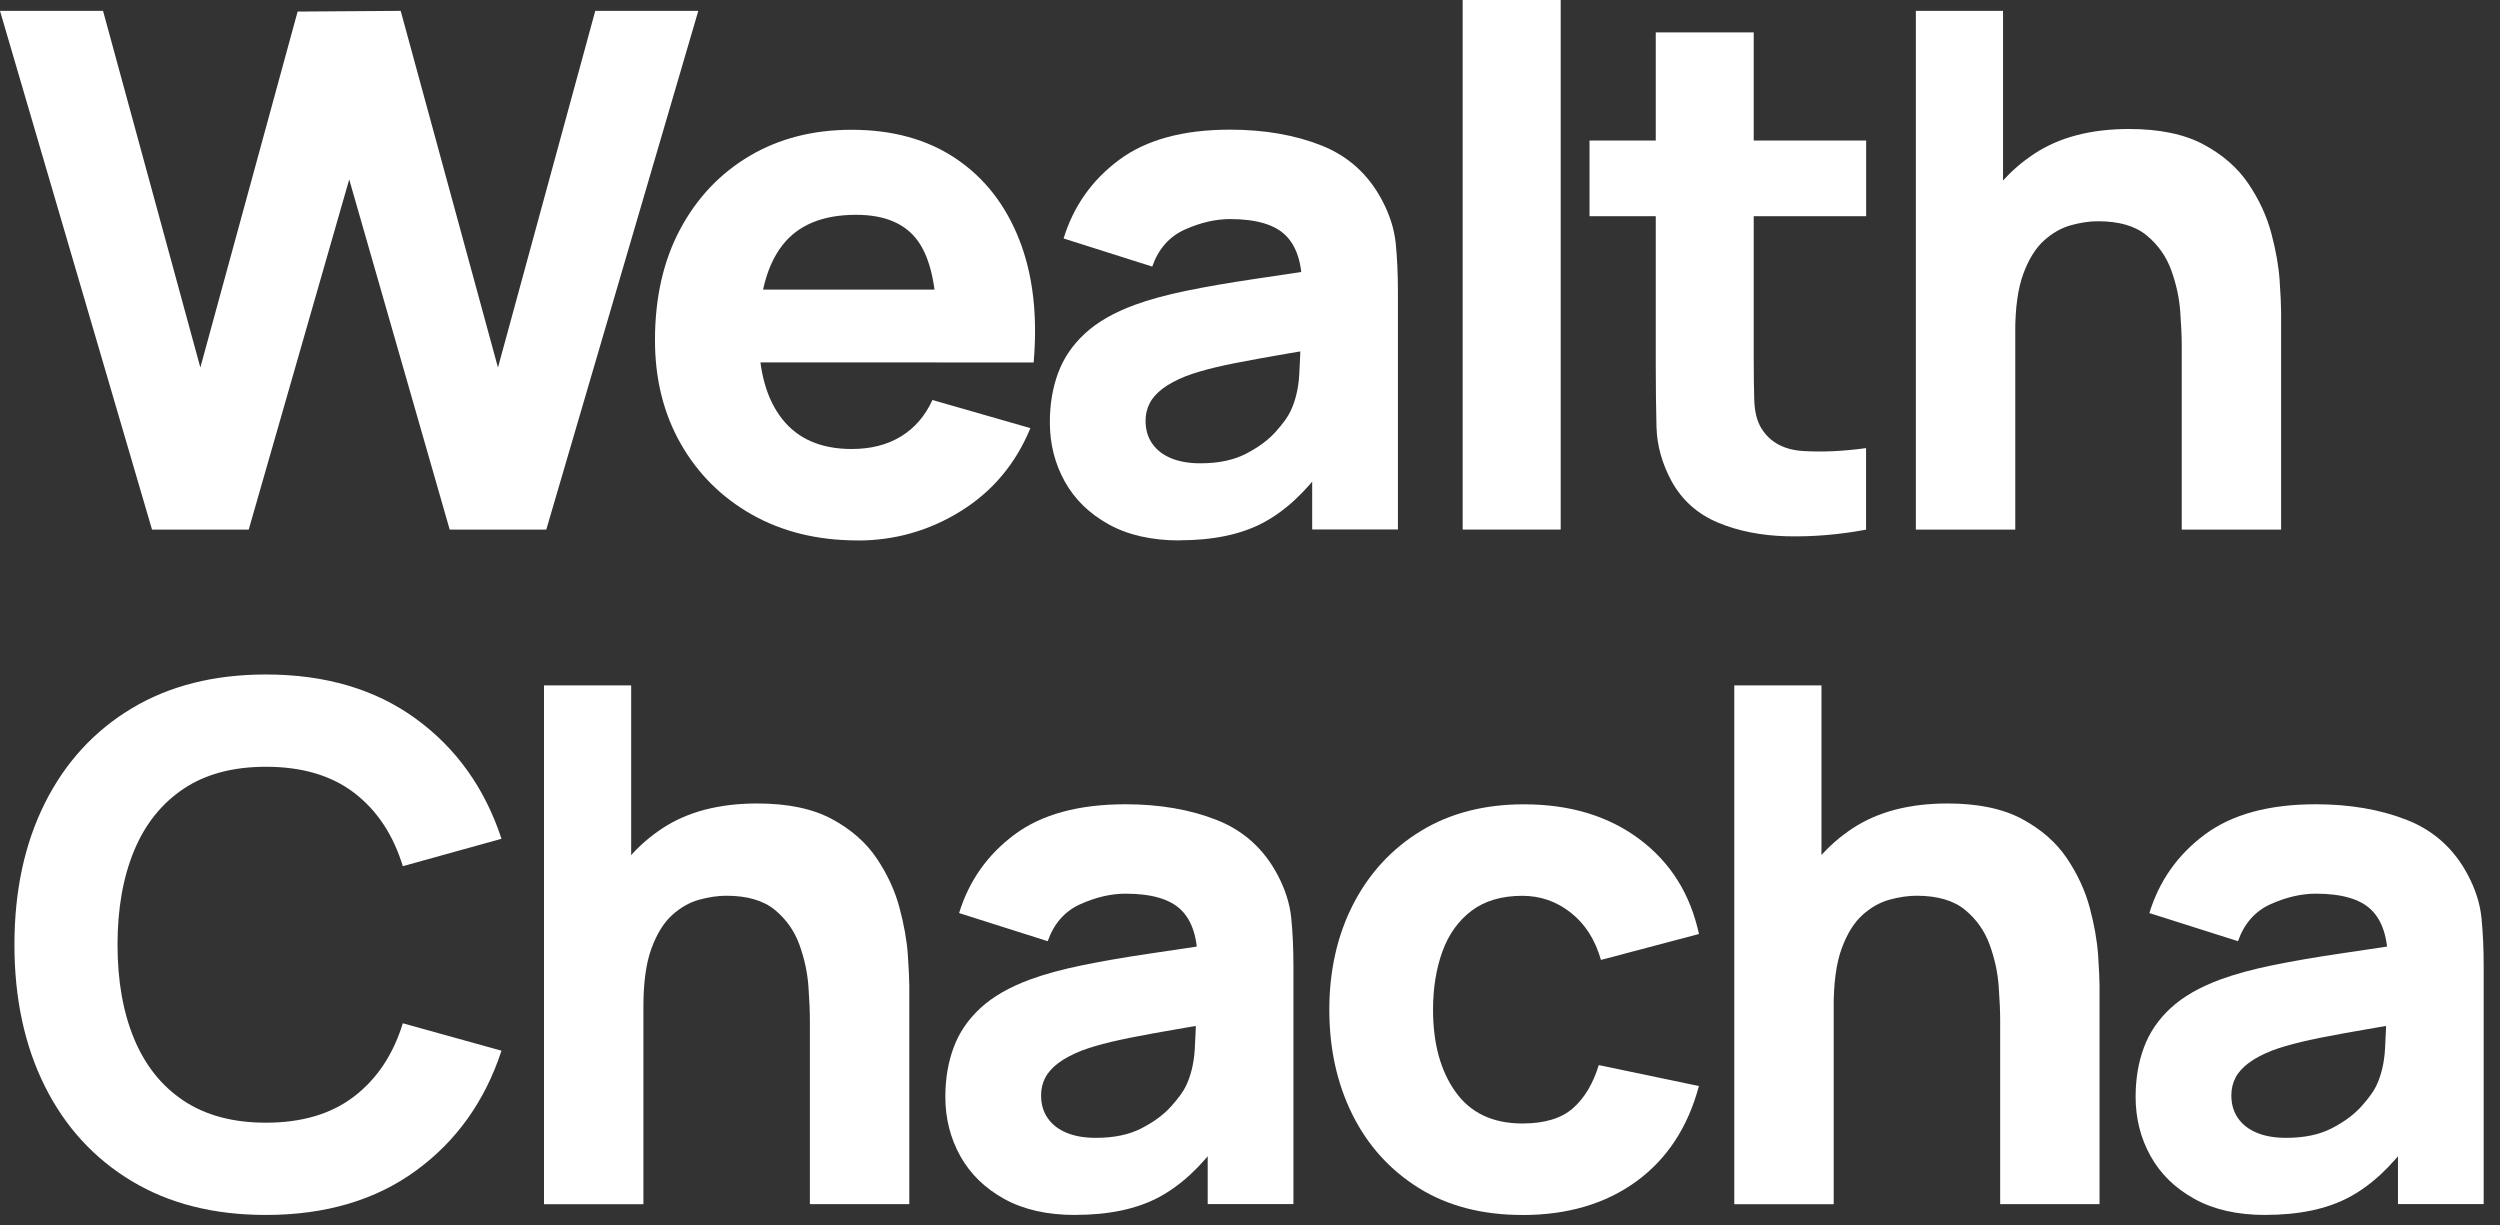 <svg preserveAspectRatio="none" width="100%" height="100%" overflow="visible" style="display: block;" viewBox="0 0 102 50" fill="none" xmlns="http://www.w3.org/2000/svg">
<rect x="0" y="0" width="102" height="50" fill="#333333" stroke="none"/>
<g id="Group">
<path id="Vector" d="M6.203 21.609L-9.91821e-05 0.443H4.204L8.174 14.995L12.143 0.472L16.348 0.443L20.317 14.995L24.287 0.443H28.491L22.288 21.609H18.348L14.248 7.321L10.147 21.609H6.207H6.203Z" fill="white"/>
<path id="Vector_2" d="M34.984 22.049C33.358 22.049 31.925 21.697 30.684 20.999C29.444 20.298 28.474 19.333 27.773 18.103C27.073 16.873 26.723 15.465 26.723 13.877C26.723 12.143 27.066 10.634 27.752 9.351C28.438 8.068 29.384 7.071 30.589 6.359C31.794 5.648 33.18 5.295 34.749 5.295C36.415 5.295 37.831 5.686 38.998 6.469C40.164 7.253 41.026 8.356 41.585 9.776C42.144 11.197 42.339 12.867 42.173 14.789H38.219V13.32C38.219 11.703 37.963 10.54 37.448 9.829C36.934 9.118 36.093 8.764 34.927 8.764C33.566 8.764 32.562 9.179 31.921 10.007C31.279 10.835 30.957 12.058 30.957 13.674C30.957 15.154 31.279 16.297 31.921 17.105C32.562 17.914 33.506 18.319 34.751 18.319C35.534 18.319 36.205 18.147 36.764 17.804C37.323 17.461 37.749 16.966 38.043 16.32L42.04 17.468C41.443 18.918 40.499 20.044 39.209 20.848C37.92 21.651 36.512 22.053 34.984 22.053V22.049ZM29.721 14.787V11.817H40.245V14.787H29.721Z" fill="white"/>
<path id="Vector_3" d="M48.124 22.049C46.987 22.049 46.024 21.83 45.236 21.394C44.447 20.958 43.85 20.376 43.443 19.646C43.037 18.915 42.834 18.109 42.834 17.228C42.834 16.493 42.946 15.822 43.172 15.215C43.397 14.607 43.763 14.072 44.267 13.606C44.771 13.14 45.45 12.75 46.303 12.437C46.892 12.221 47.593 12.031 48.406 11.863C49.219 11.696 50.139 11.537 51.168 11.385C52.197 11.232 53.33 11.063 54.564 10.877L53.124 11.671C53.124 10.731 52.898 10.039 52.449 9.598C51.998 9.158 51.245 8.938 50.186 8.938C49.597 8.938 48.986 9.08 48.349 9.363C47.711 9.647 47.265 10.153 47.011 10.877L43.395 9.729C43.797 8.417 44.55 7.348 45.658 6.524C46.765 5.701 48.274 5.29 50.184 5.29C51.585 5.29 52.83 5.506 53.916 5.936C55.004 6.368 55.828 7.111 56.387 8.169C56.7 8.758 56.886 9.344 56.946 9.933C57.005 10.521 57.035 11.178 57.035 11.902V21.602H53.537V18.339L54.037 19.015C53.262 20.084 52.428 20.855 51.53 21.331C50.633 21.805 49.5 22.044 48.128 22.044L48.124 22.049ZM48.977 18.903C49.712 18.903 50.332 18.773 50.836 18.513C51.34 18.253 51.742 17.956 52.041 17.624C52.339 17.291 52.542 17.012 52.65 16.785C52.856 16.354 52.976 15.852 53.01 15.278C53.044 14.704 53.061 14.228 53.061 13.845L54.236 14.139C53.05 14.336 52.089 14.499 51.355 14.633C50.62 14.764 50.027 14.884 49.576 14.992C49.125 15.1 48.73 15.217 48.387 15.346C47.995 15.503 47.679 15.672 47.438 15.854C47.199 16.036 47.021 16.233 46.909 16.449C46.797 16.665 46.739 16.904 46.739 17.169C46.739 17.531 46.831 17.842 47.013 18.102C47.195 18.363 47.451 18.56 47.783 18.697C48.116 18.835 48.514 18.903 48.973 18.903H48.977Z" fill="white"/>
<path id="Vector_4" d="M59.677 21.608V-8.08537e-05H63.676V21.606H59.677V21.608Z" fill="white"/>
<path id="Vector_5" d="M64.852 8.82V5.733H76.139V8.82H64.852ZM76.139 21.609C75.043 21.814 73.968 21.905 72.913 21.88C71.859 21.854 70.919 21.668 70.091 21.321C69.263 20.974 68.632 20.413 68.203 19.638C67.811 18.914 67.606 18.175 67.585 17.425C67.566 16.676 67.555 15.825 67.555 14.874V1.323H71.552V14.639C71.552 15.258 71.558 15.812 71.573 16.308C71.588 16.803 71.687 17.197 71.874 17.491C72.227 18.05 72.79 18.353 73.563 18.401C74.338 18.45 75.195 18.412 76.135 18.283V21.604L76.139 21.609Z" fill="white"/>
<path id="Vector_6" d="M78.167 21.609V0.443H81.724V11.32H82.223V21.609H78.167ZM89.015 21.609V14.112C89.015 13.75 88.996 13.287 88.955 12.723C88.915 12.16 88.794 11.595 88.587 11.026C88.382 10.458 88.045 9.982 87.579 9.601C87.114 9.218 86.455 9.027 85.602 9.027C85.259 9.027 84.891 9.08 84.499 9.188C84.107 9.296 83.739 9.503 83.396 9.813C83.053 10.122 82.771 10.575 82.551 11.172C82.331 11.769 82.221 12.562 82.221 13.553L79.928 12.465C79.928 11.212 80.182 10.035 80.692 8.938C81.203 7.842 81.969 6.955 82.994 6.277C84.018 5.6 85.31 5.263 86.866 5.263C88.111 5.263 89.125 5.475 89.908 5.896C90.691 6.317 91.301 6.851 91.737 7.499C92.173 8.144 92.484 8.82 92.671 9.52C92.857 10.221 92.969 10.86 93.009 11.438C93.047 12.016 93.069 12.438 93.069 12.702V21.609H89.013H89.015Z" fill="white"/>
<path id="Vector_7" d="M10.848 49.57C8.731 49.57 6.906 49.111 5.373 48.188C3.841 47.267 2.659 45.978 1.831 44.322C1.004 42.667 0.589 40.74 0.589 38.545C0.589 36.349 1.002 34.425 1.831 32.767C2.659 31.112 3.841 29.823 5.373 28.902C6.906 27.981 8.731 27.519 10.848 27.519C13.278 27.519 15.319 28.123 16.97 29.327C18.622 30.532 19.784 32.164 20.461 34.222L16.435 35.34C16.043 34.057 15.38 33.06 14.451 32.348C13.52 31.637 12.319 31.284 10.85 31.284C9.508 31.284 8.388 31.582 7.492 32.181C6.597 32.78 5.922 33.621 5.471 34.709C5.02 35.797 4.795 37.076 4.795 38.545C4.795 40.014 5.02 41.293 5.471 42.381C5.922 43.469 6.595 44.312 7.492 44.909C8.39 45.506 9.508 45.806 10.85 45.806C12.319 45.806 13.52 45.449 14.451 44.733C15.383 44.017 16.043 43.023 16.435 41.75L20.461 42.868C19.786 44.926 18.622 46.558 16.97 47.763C15.319 48.967 13.278 49.57 10.848 49.57Z" fill="white"/>
<path id="Vector_8" d="M22.195 49.13V27.964H25.752V38.841H26.251V49.13H22.195ZM33.043 49.13V41.634C33.043 41.272 33.024 40.808 32.984 40.245C32.943 39.682 32.823 39.117 32.617 38.547C32.412 37.98 32.075 37.503 31.61 37.12C31.144 36.739 30.485 36.546 29.632 36.546C29.289 36.546 28.921 36.601 28.529 36.707C28.138 36.815 27.769 37.023 27.426 37.332C27.083 37.641 26.802 38.094 26.582 38.691C26.361 39.288 26.251 40.082 26.251 41.073L23.959 39.984C23.959 38.731 24.213 37.554 24.723 36.458C25.233 35.361 26 34.474 27.024 33.796C28.049 33.121 29.34 32.782 30.896 32.782C32.141 32.782 33.155 32.994 33.938 33.415C34.722 33.837 35.331 34.37 35.767 35.018C36.204 35.666 36.515 36.339 36.701 37.04C36.887 37.74 37 38.38 37.04 38.958C37.078 39.536 37.099 39.957 37.099 40.221V49.128H33.043V49.13Z" fill="white"/>
<path id="Vector_9" d="M43.861 49.57C42.724 49.57 41.761 49.352 40.973 48.916C40.184 48.48 39.587 47.898 39.18 47.167C38.774 46.437 38.57 45.63 38.57 44.75C38.57 44.015 38.683 43.344 38.909 42.736C39.133 42.129 39.5 41.593 40.004 41.128C40.508 40.662 41.187 40.272 42.04 39.959C42.629 39.743 43.33 39.553 44.142 39.385C44.955 39.218 45.876 39.059 46.905 38.907C47.934 38.754 49.067 38.587 50.301 38.401L48.861 39.195C48.861 38.255 48.635 37.562 48.186 37.122C47.735 36.682 46.981 36.462 45.923 36.462C45.334 36.462 44.722 36.603 44.085 36.887C43.448 37.171 43.001 37.677 42.747 38.401L39.131 37.253C39.534 35.941 40.287 34.872 41.395 34.048C42.502 33.225 44.011 32.814 45.921 32.814C47.322 32.814 48.567 33.03 49.653 33.46C50.741 33.892 51.565 34.635 52.124 35.693C52.437 36.282 52.623 36.868 52.683 37.457C52.742 38.045 52.772 38.702 52.772 39.425V49.126H49.274V45.863L49.774 46.539C48.999 47.608 48.165 48.378 47.267 48.855C46.37 49.329 45.237 49.568 43.865 49.568L43.861 49.57ZM44.714 46.424C45.449 46.424 46.069 46.295 46.573 46.035C47.077 45.775 47.479 45.478 47.777 45.146C48.076 44.813 48.279 44.534 48.387 44.307C48.593 43.876 48.713 43.374 48.747 42.8C48.781 42.226 48.798 41.75 48.798 41.367L49.973 41.661C48.787 41.858 47.826 42.021 47.092 42.154C46.357 42.286 45.764 42.406 45.313 42.514C44.862 42.622 44.466 42.739 44.123 42.868C43.732 43.024 43.416 43.194 43.175 43.376C42.936 43.558 42.758 43.755 42.646 43.971C42.533 44.187 42.476 44.426 42.476 44.691C42.476 45.053 42.567 45.364 42.749 45.624C42.931 45.885 43.188 46.081 43.52 46.219C43.852 46.357 44.25 46.424 44.71 46.424H44.714Z" fill="white"/>
<path id="Vector_10" d="M62.116 49.571C60.468 49.571 59.059 49.202 57.882 48.468C56.706 47.733 55.805 46.734 55.176 45.47C54.549 44.206 54.236 42.779 54.236 41.193C54.236 39.608 54.562 38.151 55.214 36.887C55.866 35.623 56.785 34.628 57.97 33.904C59.156 33.18 60.557 32.816 62.175 32.816C64.046 32.816 65.617 33.288 66.885 34.235C68.153 35.181 68.964 36.472 69.318 38.107L65.319 39.165C65.084 38.342 64.675 37.7 64.091 37.239C63.509 36.779 62.848 36.549 62.113 36.549C61.271 36.549 60.581 36.752 60.041 37.158C59.501 37.565 59.105 38.119 58.851 38.82C58.597 39.521 58.468 40.313 58.468 41.193C58.468 42.576 58.775 43.696 59.387 44.551C59.998 45.408 60.909 45.838 62.113 45.838C63.015 45.838 63.701 45.633 64.171 45.22C64.641 44.809 64.995 44.221 65.23 43.456L69.316 44.31C68.865 45.995 68.011 47.292 66.758 48.205C65.503 49.115 63.955 49.573 62.113 49.573L62.116 49.571Z" fill="white"/>
<path id="Vector_11" d="M70.759 49.13V27.964H74.316V38.841H74.815V49.13H70.759ZM81.607 49.13V41.634C81.607 41.272 81.588 40.808 81.547 40.245C81.507 39.682 81.386 39.117 81.179 38.547C80.974 37.98 80.637 37.503 80.171 37.12C79.706 36.739 79.047 36.546 78.194 36.546C77.851 36.546 77.483 36.601 77.091 36.707C76.699 36.815 76.331 37.023 75.988 37.332C75.645 37.641 75.364 38.094 75.143 38.691C74.923 39.288 74.813 40.082 74.813 41.073L72.52 39.984C72.52 38.731 72.774 37.554 73.285 36.458C73.795 35.361 74.561 34.474 75.586 33.796C76.611 33.121 77.902 32.782 79.458 32.782C80.703 32.782 81.717 32.994 82.5 33.415C83.283 33.837 83.893 34.37 84.329 35.018C84.765 35.666 85.076 36.339 85.263 37.04C85.449 37.74 85.561 38.38 85.602 38.958C85.64 39.536 85.661 39.957 85.661 40.221V49.128H81.605L81.607 49.13Z" fill="white"/>
<path id="Vector_12" d="M92.423 49.57C91.287 49.57 90.323 49.352 89.536 48.916C88.746 48.48 88.149 47.898 87.743 47.167C87.336 46.437 87.133 45.63 87.133 44.75C87.133 44.015 87.245 43.344 87.472 42.736C87.696 42.129 88.062 41.593 88.566 41.128C89.07 40.662 89.75 40.272 90.603 39.959C91.191 39.743 91.892 39.553 92.705 39.385C93.518 39.218 94.439 39.059 95.468 38.907C96.497 38.754 97.629 38.587 98.863 38.401L97.424 39.195C97.424 38.255 97.197 37.562 96.749 37.122C96.298 36.682 95.544 36.462 94.485 36.462C93.897 36.462 93.285 36.603 92.648 36.887C92.011 37.171 91.564 37.677 91.31 38.401L87.694 37.253C88.096 35.941 88.85 34.872 89.957 34.048C91.064 33.225 92.574 32.814 94.483 32.814C95.885 32.814 97.13 33.03 98.216 33.46C99.304 33.892 100.127 34.635 100.686 35.693C101 36.282 101.186 36.868 101.245 37.457C101.304 38.045 101.334 38.702 101.334 39.425V49.126H97.837V45.863L98.336 46.539C97.561 47.608 96.727 48.378 95.83 48.855C94.932 49.329 93.799 49.568 92.428 49.568L92.423 49.57ZM93.277 46.424C94.011 46.424 94.632 46.295 95.135 46.035C95.639 45.775 96.041 45.478 96.34 45.146C96.638 44.813 96.842 44.534 96.95 44.307C97.155 43.876 97.276 43.374 97.309 42.8C97.343 42.226 97.36 41.75 97.36 41.367L98.535 41.661C97.35 41.858 96.389 42.021 95.654 42.154C94.919 42.286 94.327 42.406 93.876 42.514C93.425 42.622 93.029 42.739 92.686 42.868C92.294 43.024 91.979 43.194 91.737 43.376C91.498 43.558 91.32 43.755 91.208 43.971C91.096 44.187 91.039 44.426 91.039 44.691C91.039 45.053 91.13 45.364 91.312 45.624C91.494 45.885 91.75 46.081 92.083 46.219C92.415 46.357 92.813 46.424 93.272 46.424H93.277Z" fill="white"/>
</g>
</svg>
